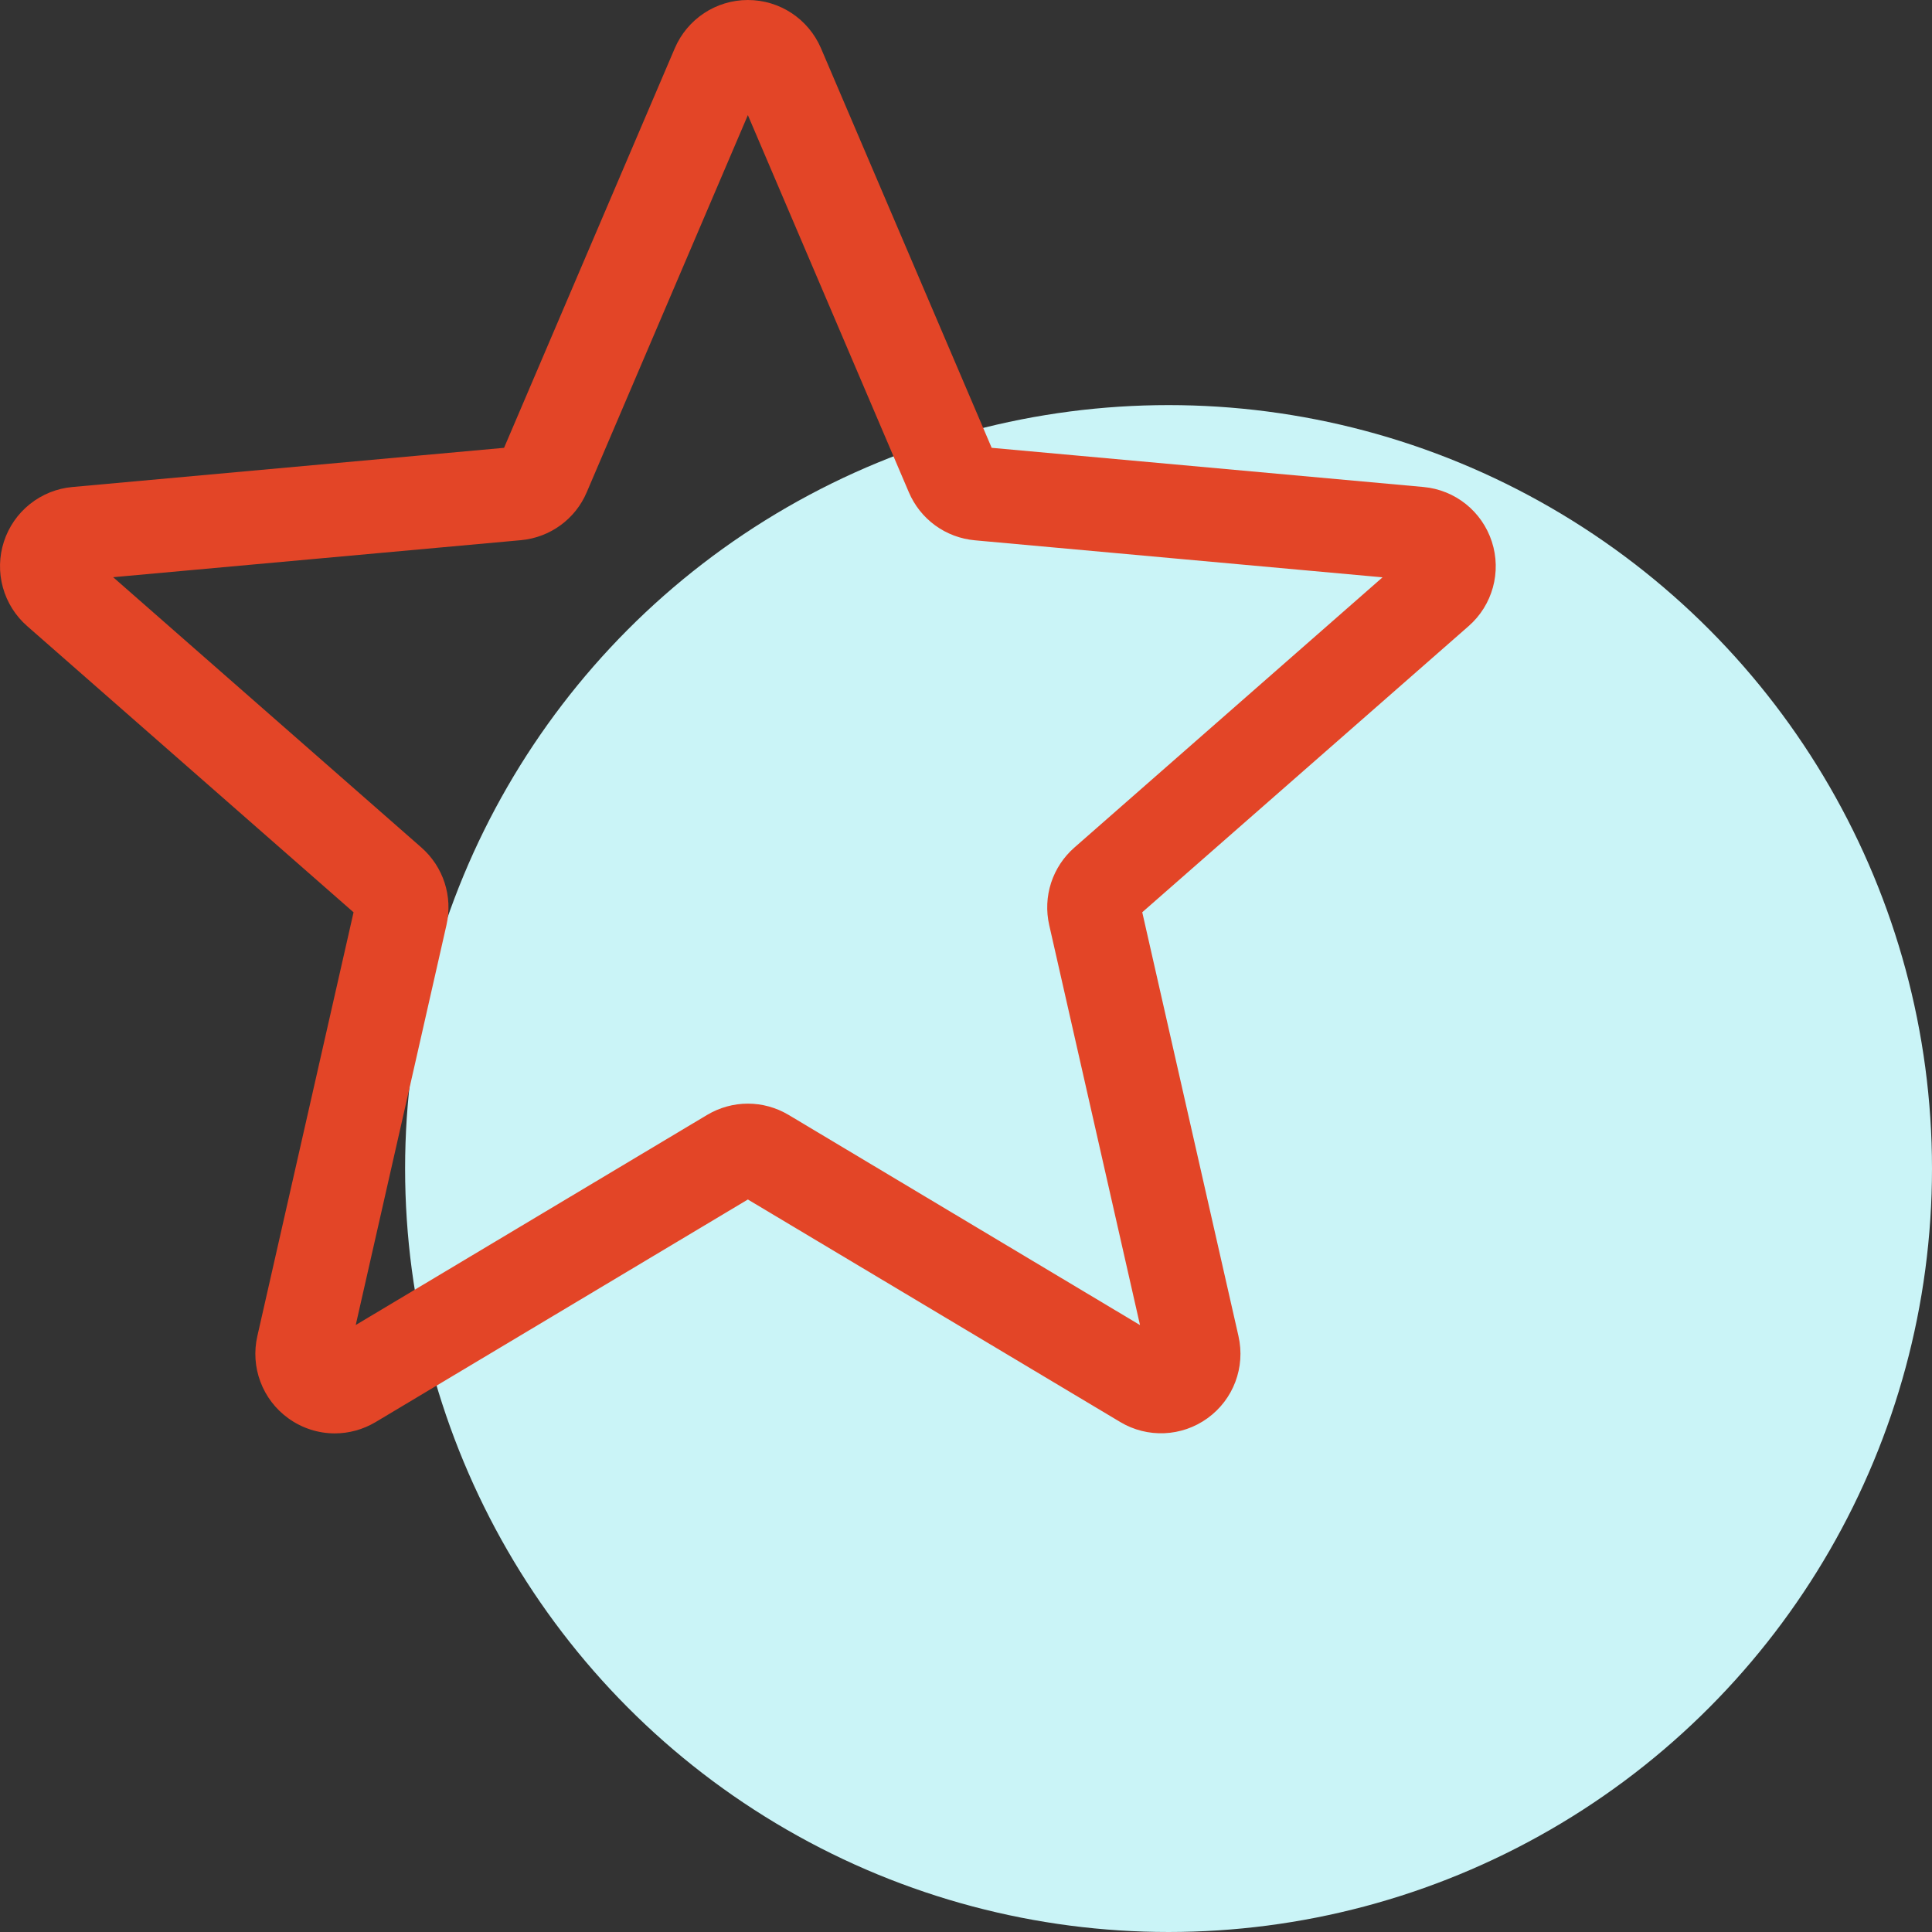 <svg width="62" height="62" viewBox="0 0 62 62" fill="none" xmlns="http://www.w3.org/2000/svg">
<rect x="0" y="0" width="62" height="62" fill="#333333" stroke="none"/>
<circle cx="37.5" cy="37.5" r="24.5" fill="#CAF4F7"/>
<g clip-path="url(#clip0_3_7490)">
<path d="M10.744 45.999C10.218 45.999 9.695 45.835 9.25 45.513C8.844 45.22 8.534 44.814 8.358 44.345C8.181 43.877 8.147 43.367 8.258 42.879L11.346 29.277L0.873 20.093C0.496 19.764 0.225 19.332 0.092 18.85C-0.041 18.368 -0.029 17.858 0.125 17.383C0.279 16.908 0.569 16.488 0.959 16.177C1.349 15.865 1.822 15.674 2.319 15.629L16.176 14.371L21.654 1.55C22.058 0.608 22.978 0 24 0C25.022 0 25.942 0.608 26.346 1.548L31.824 14.371L45.678 15.628C46.699 15.72 47.559 16.411 47.875 17.383C48.191 18.355 47.898 19.421 47.129 20.093L36.656 29.275L39.744 42.877C39.971 43.877 39.582 44.911 38.752 45.511C37.924 46.111 36.82 46.157 35.948 45.633L24 38.493L12.052 45.637C11.648 45.877 11.198 45.999 10.744 45.999ZM24 35.417C24.454 35.417 24.904 35.539 25.308 35.779L36.584 42.523L33.67 29.685C33.568 29.236 33.589 28.768 33.731 28.33C33.874 27.893 34.132 27.502 34.478 27.199L44.367 18.527L31.284 17.339C30.824 17.297 30.383 17.132 30.01 16.86C29.636 16.587 29.344 16.218 29.164 15.793L24 3.694L18.83 15.794C18.466 16.656 17.655 17.249 16.716 17.335L3.631 18.523L13.52 27.195C14.228 27.815 14.537 28.767 14.328 29.683L11.416 42.521L22.692 35.779C23.096 35.539 23.546 35.417 24 35.417ZM16.07 14.618C16.07 14.618 16.07 14.621 16.068 14.623L16.07 14.618ZM31.926 14.613L31.928 14.617C31.928 14.614 31.928 14.614 31.926 14.613H31.926Z" fill="#E34527"/>
</g>
<defs>
<clipPath id="clip0_3_7490">
<rect width="48" height="48" fill="white"/>
</clipPath>
</defs>
</svg>
